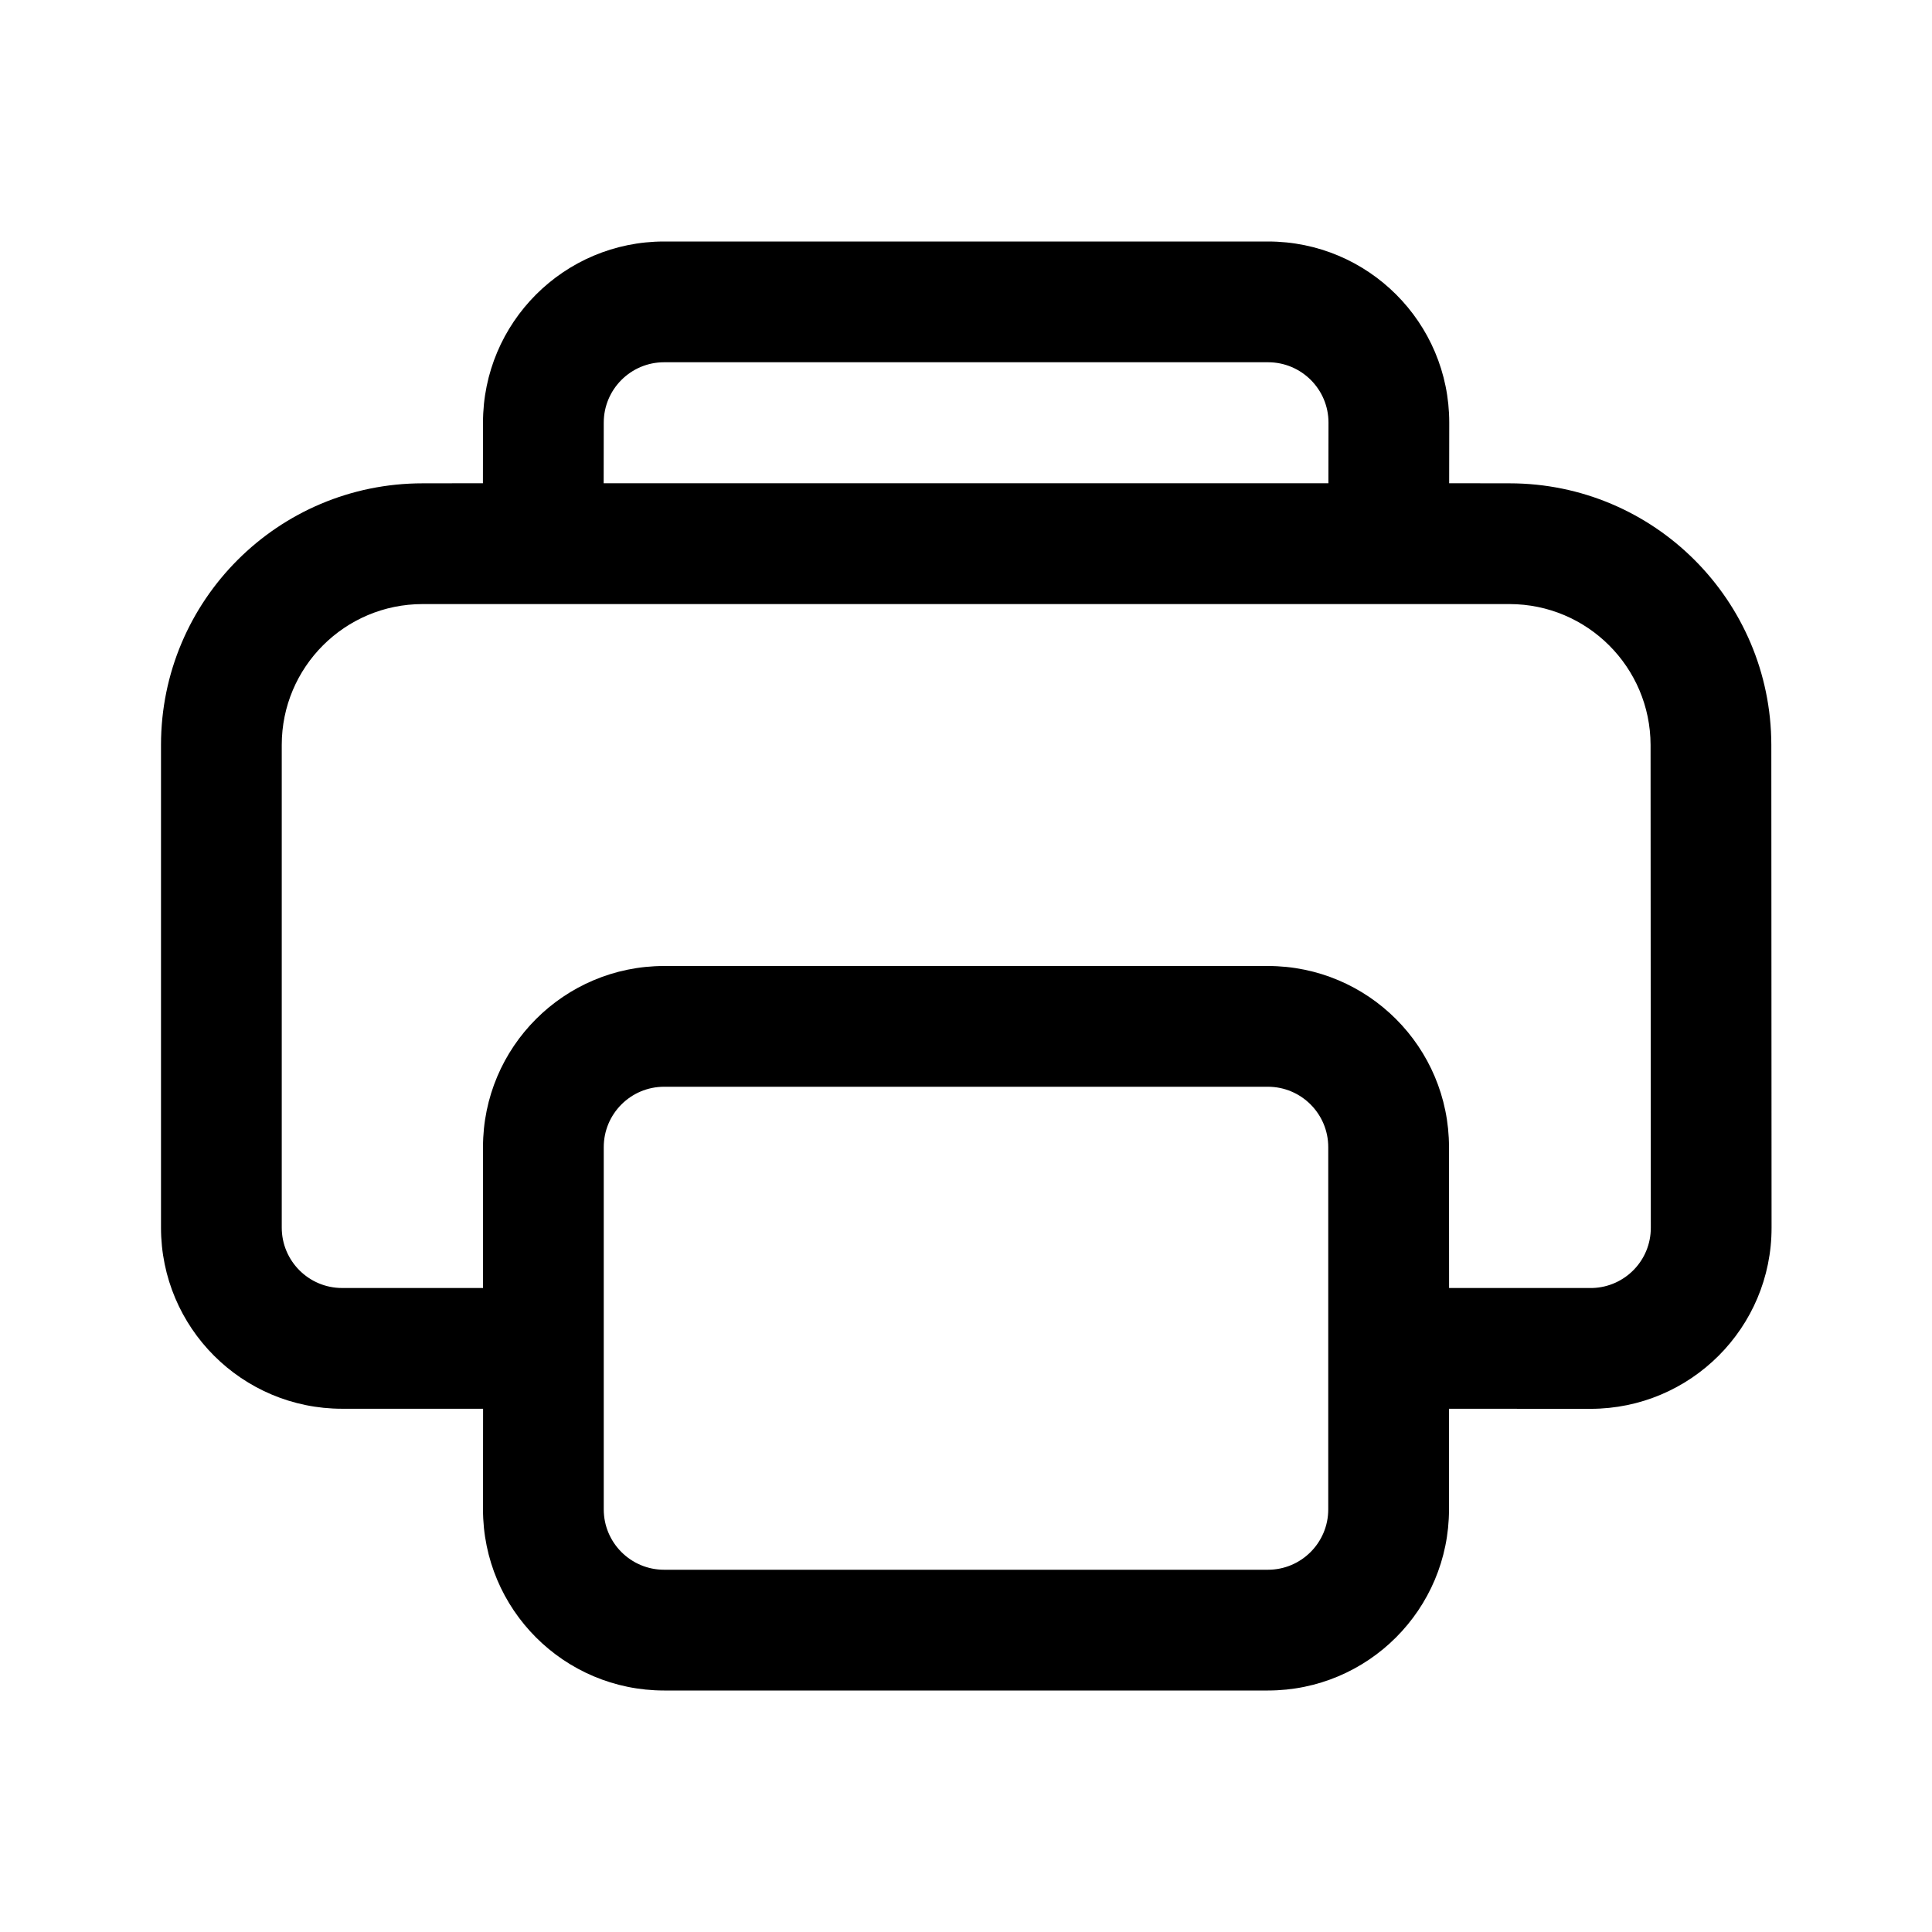<svg xmlns="http://www.w3.org/2000/svg" viewBox="0 0 24 24" fill="none"><path d="M15.752 3C16.995 3 18.003 4.007 18.003 5.25L18.002 6.003L18.753 6.004C20.547 6.005 22.001 7.459 22.004 9.252L22.007 15.25C22.009 16.492 21.002 17.5 19.759 17.501L18 17.5V18.75C18 19.993 16.993 21 15.75 21H8.25C7.007 21 6 19.993 6 18.75L6.001 17.5L4.25 17.5C3.007 17.5 2 16.493 2 15.25V9.254C2 7.459 3.455 6.004 5.25 6.004L5.999 6.003L6 5.25C6 4.007 7.007 3 8.25 3H15.752ZM15.75 13.5H8.25C7.836 13.5 7.5 13.836 7.5 14.25V18.75C7.5 19.164 7.836 19.5 8.25 19.5H15.75C16.164 19.5 16.5 19.164 16.5 18.75V14.25C16.5 13.836 16.164 13.5 15.75 13.5ZM18.752 7.504H5.25C4.284 7.504 3.5 8.287 3.5 9.254V15.25C3.5 15.664 3.836 16 4.25 16L6 16V14.25C6 13.007 7.007 12 8.25 12H15.75C16.993 12 18 13.007 18 14.25L18.001 16L19.783 16C20.186 15.987 20.508 15.657 20.507 15.251L20.504 9.254C20.502 8.288 19.718 7.505 18.752 7.504ZM15.752 4.5H8.25C7.836 4.5 7.5 4.836 7.5 5.25L7.499 6.003H16.502L16.503 5.25C16.503 4.836 16.167 4.5 15.752 4.5Z" fill="currentColor"/></svg>